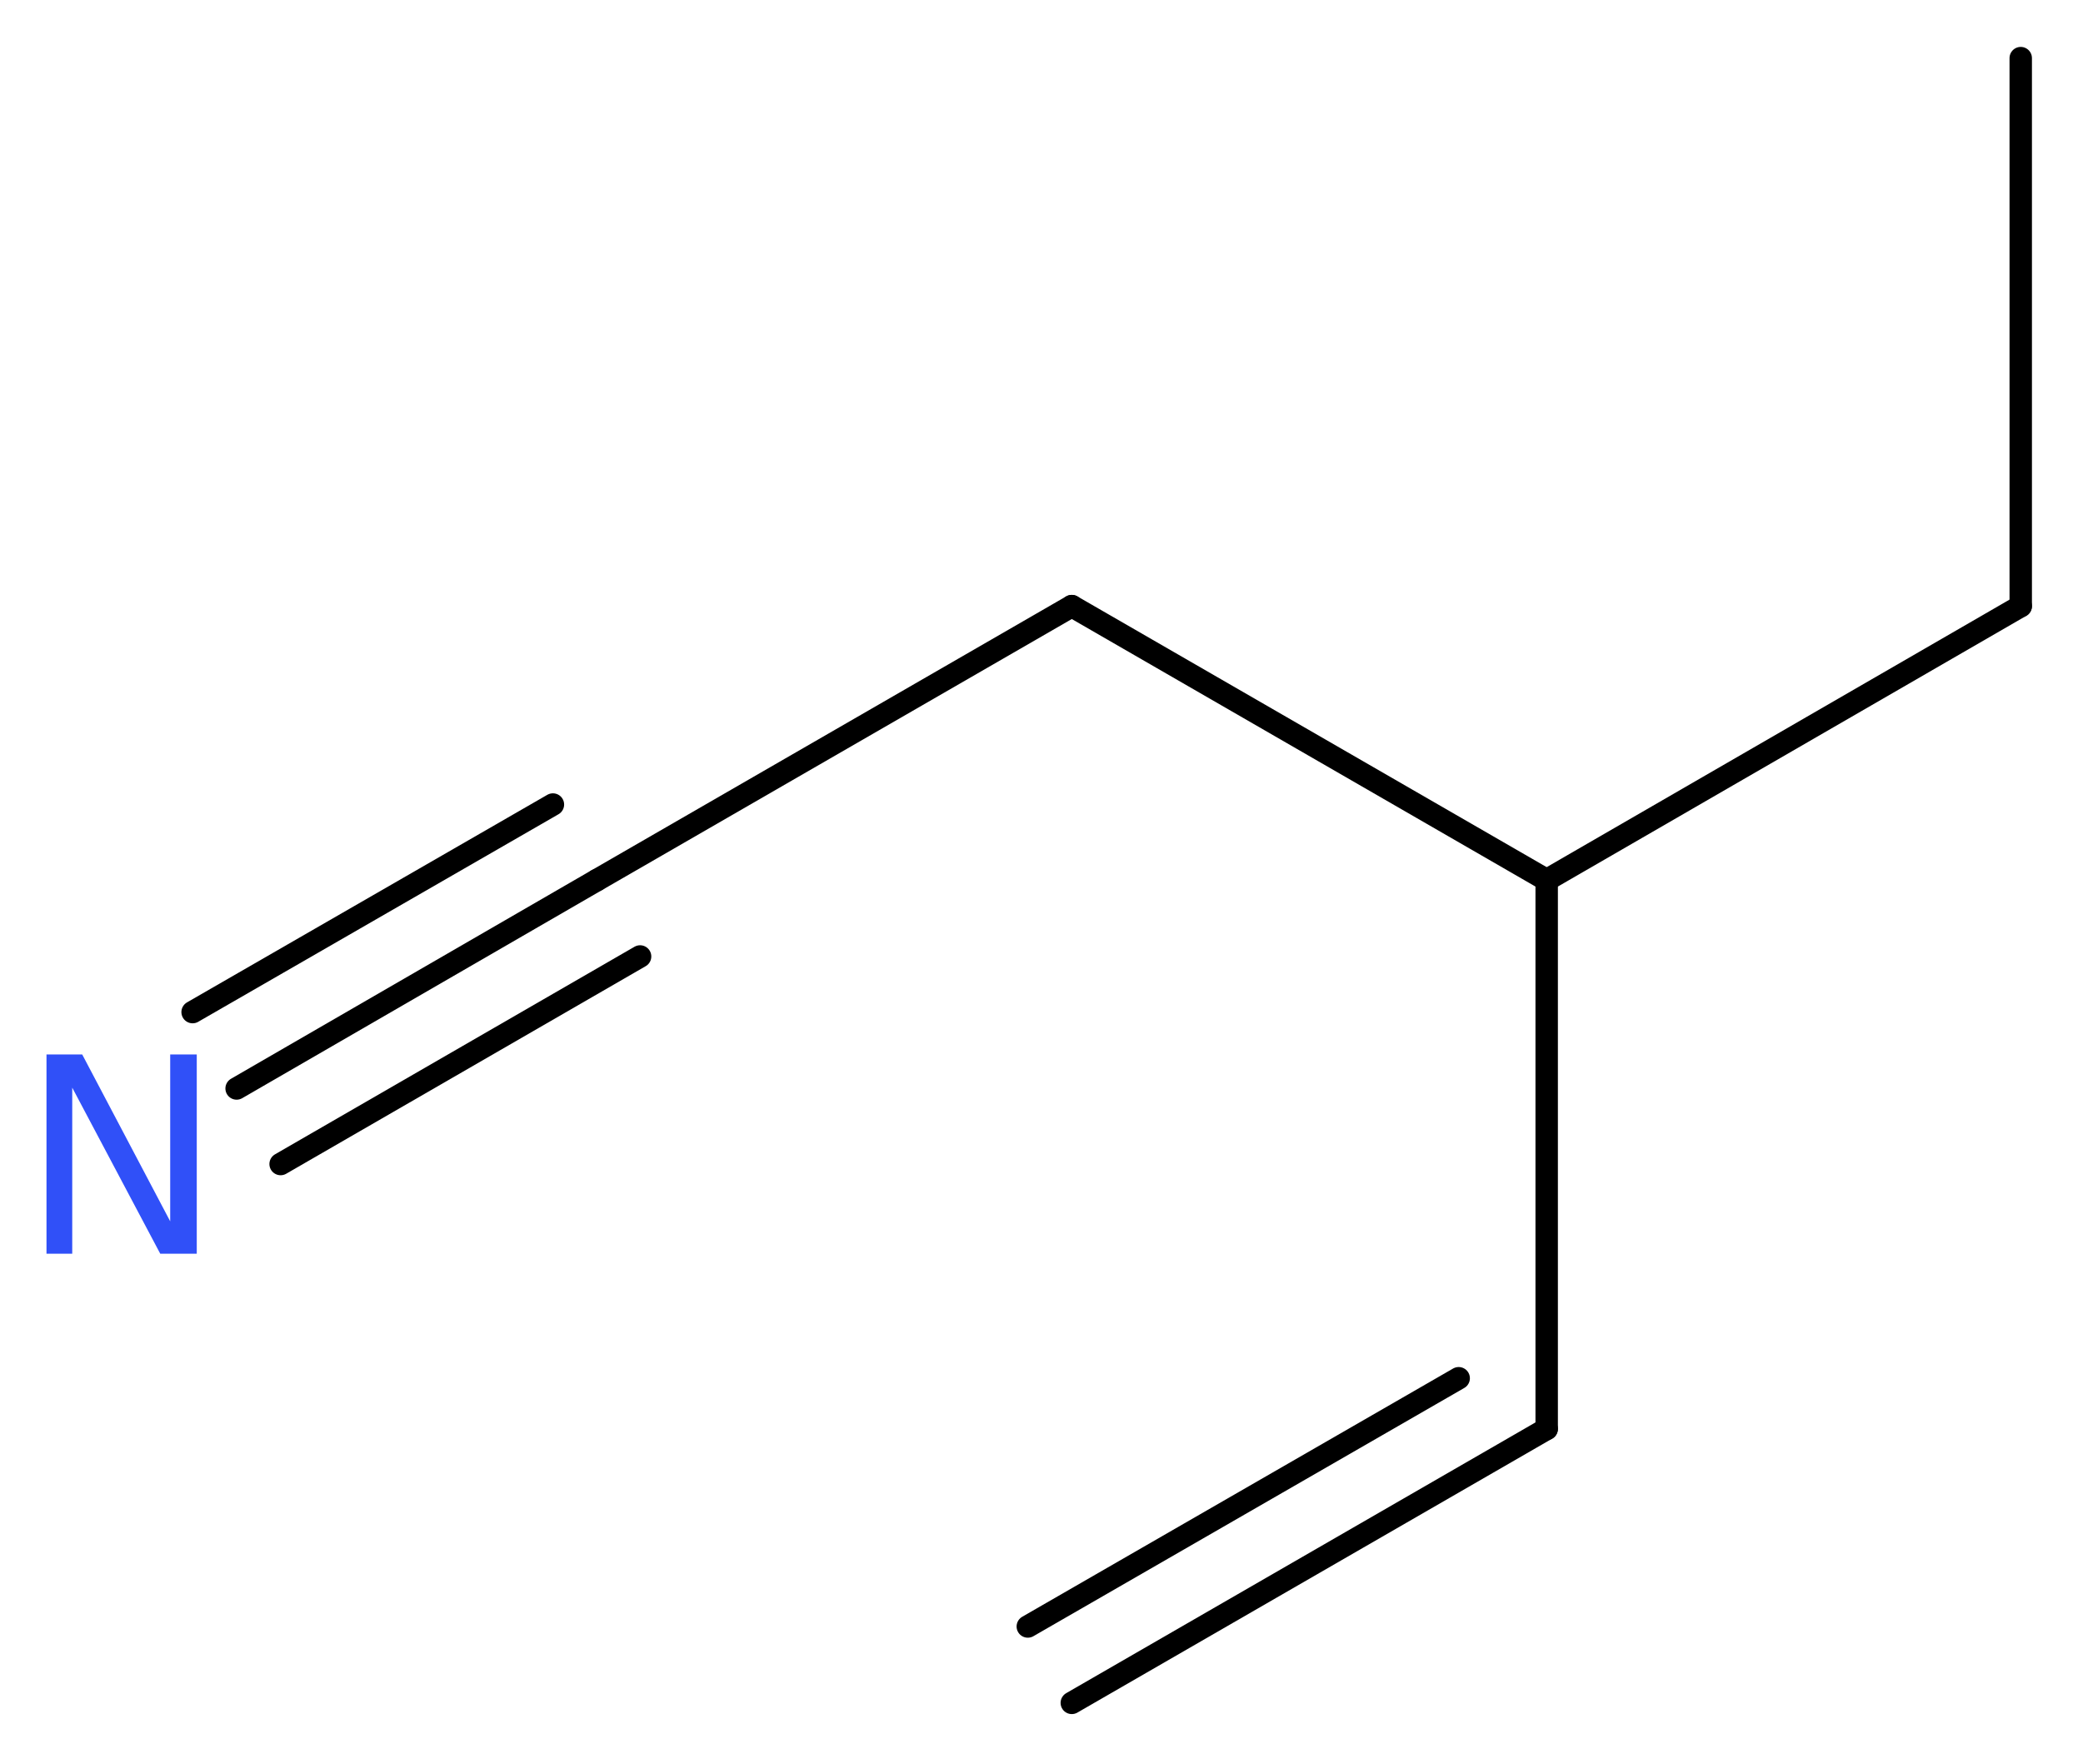 <?xml version='1.0' encoding='UTF-8'?>
<!DOCTYPE svg PUBLIC "-//W3C//DTD SVG 1.1//EN" "http://www.w3.org/Graphics/SVG/1.1/DTD/svg11.dtd">
<svg version='1.2' xmlns='http://www.w3.org/2000/svg' xmlns:xlink='http://www.w3.org/1999/xlink' width='25.09mm' height='21.25mm' viewBox='0 0 25.09 21.25'>
  <desc>Generated by the Chemistry Development Kit (http://github.com/cdk)</desc>
  <g stroke-linecap='round' stroke-linejoin='round' stroke='#000000' stroke-width='.27' fill='#3050F8'>
    <rect x='.0' y='.0' width='26.0' height='22.0' fill='#FFFFFF' stroke='none'/>
    <g id='mol1' class='mol'>
      <g id='mol1bnd1' class='bond'>
        <line x1='18.63' y1='17.21' x2='12.91' y2='20.51'/>
        <line x1='17.57' y1='16.6' x2='12.38' y2='19.59'/>
      </g>
      <line id='mol1bnd2' class='bond' x1='18.63' y1='17.21' x2='18.63' y2='10.6'/>
      <line id='mol1bnd3' class='bond' x1='18.63' y1='10.6' x2='24.34' y2='7.3'/>
      <line id='mol1bnd4' class='bond' x1='24.34' y1='7.3' x2='24.34' y2='.7'/>
      <line id='mol1bnd5' class='bond' x1='18.63' y1='10.6' x2='12.91' y2='7.3'/>
      <line id='mol1bnd6' class='bond' x1='12.91' y1='7.3' x2='7.19' y2='10.6'/>
      <g id='mol1bnd7' class='bond'>
        <line x1='7.19' y1='10.6' x2='2.85' y2='13.11'/>
        <line x1='7.71' y1='11.52' x2='3.38' y2='14.02'/>
        <line x1='6.66' y1='9.69' x2='2.32' y2='12.19'/>
      </g>
      <path id='mol1atm8' class='atom' d='M.56 12.7h.43l1.06 2.01v-2.01h.32v2.4h-.44l-1.06 -2.0v2.0h-.31v-2.4z' stroke='none'/>
    </g>
  </g>
</svg>
